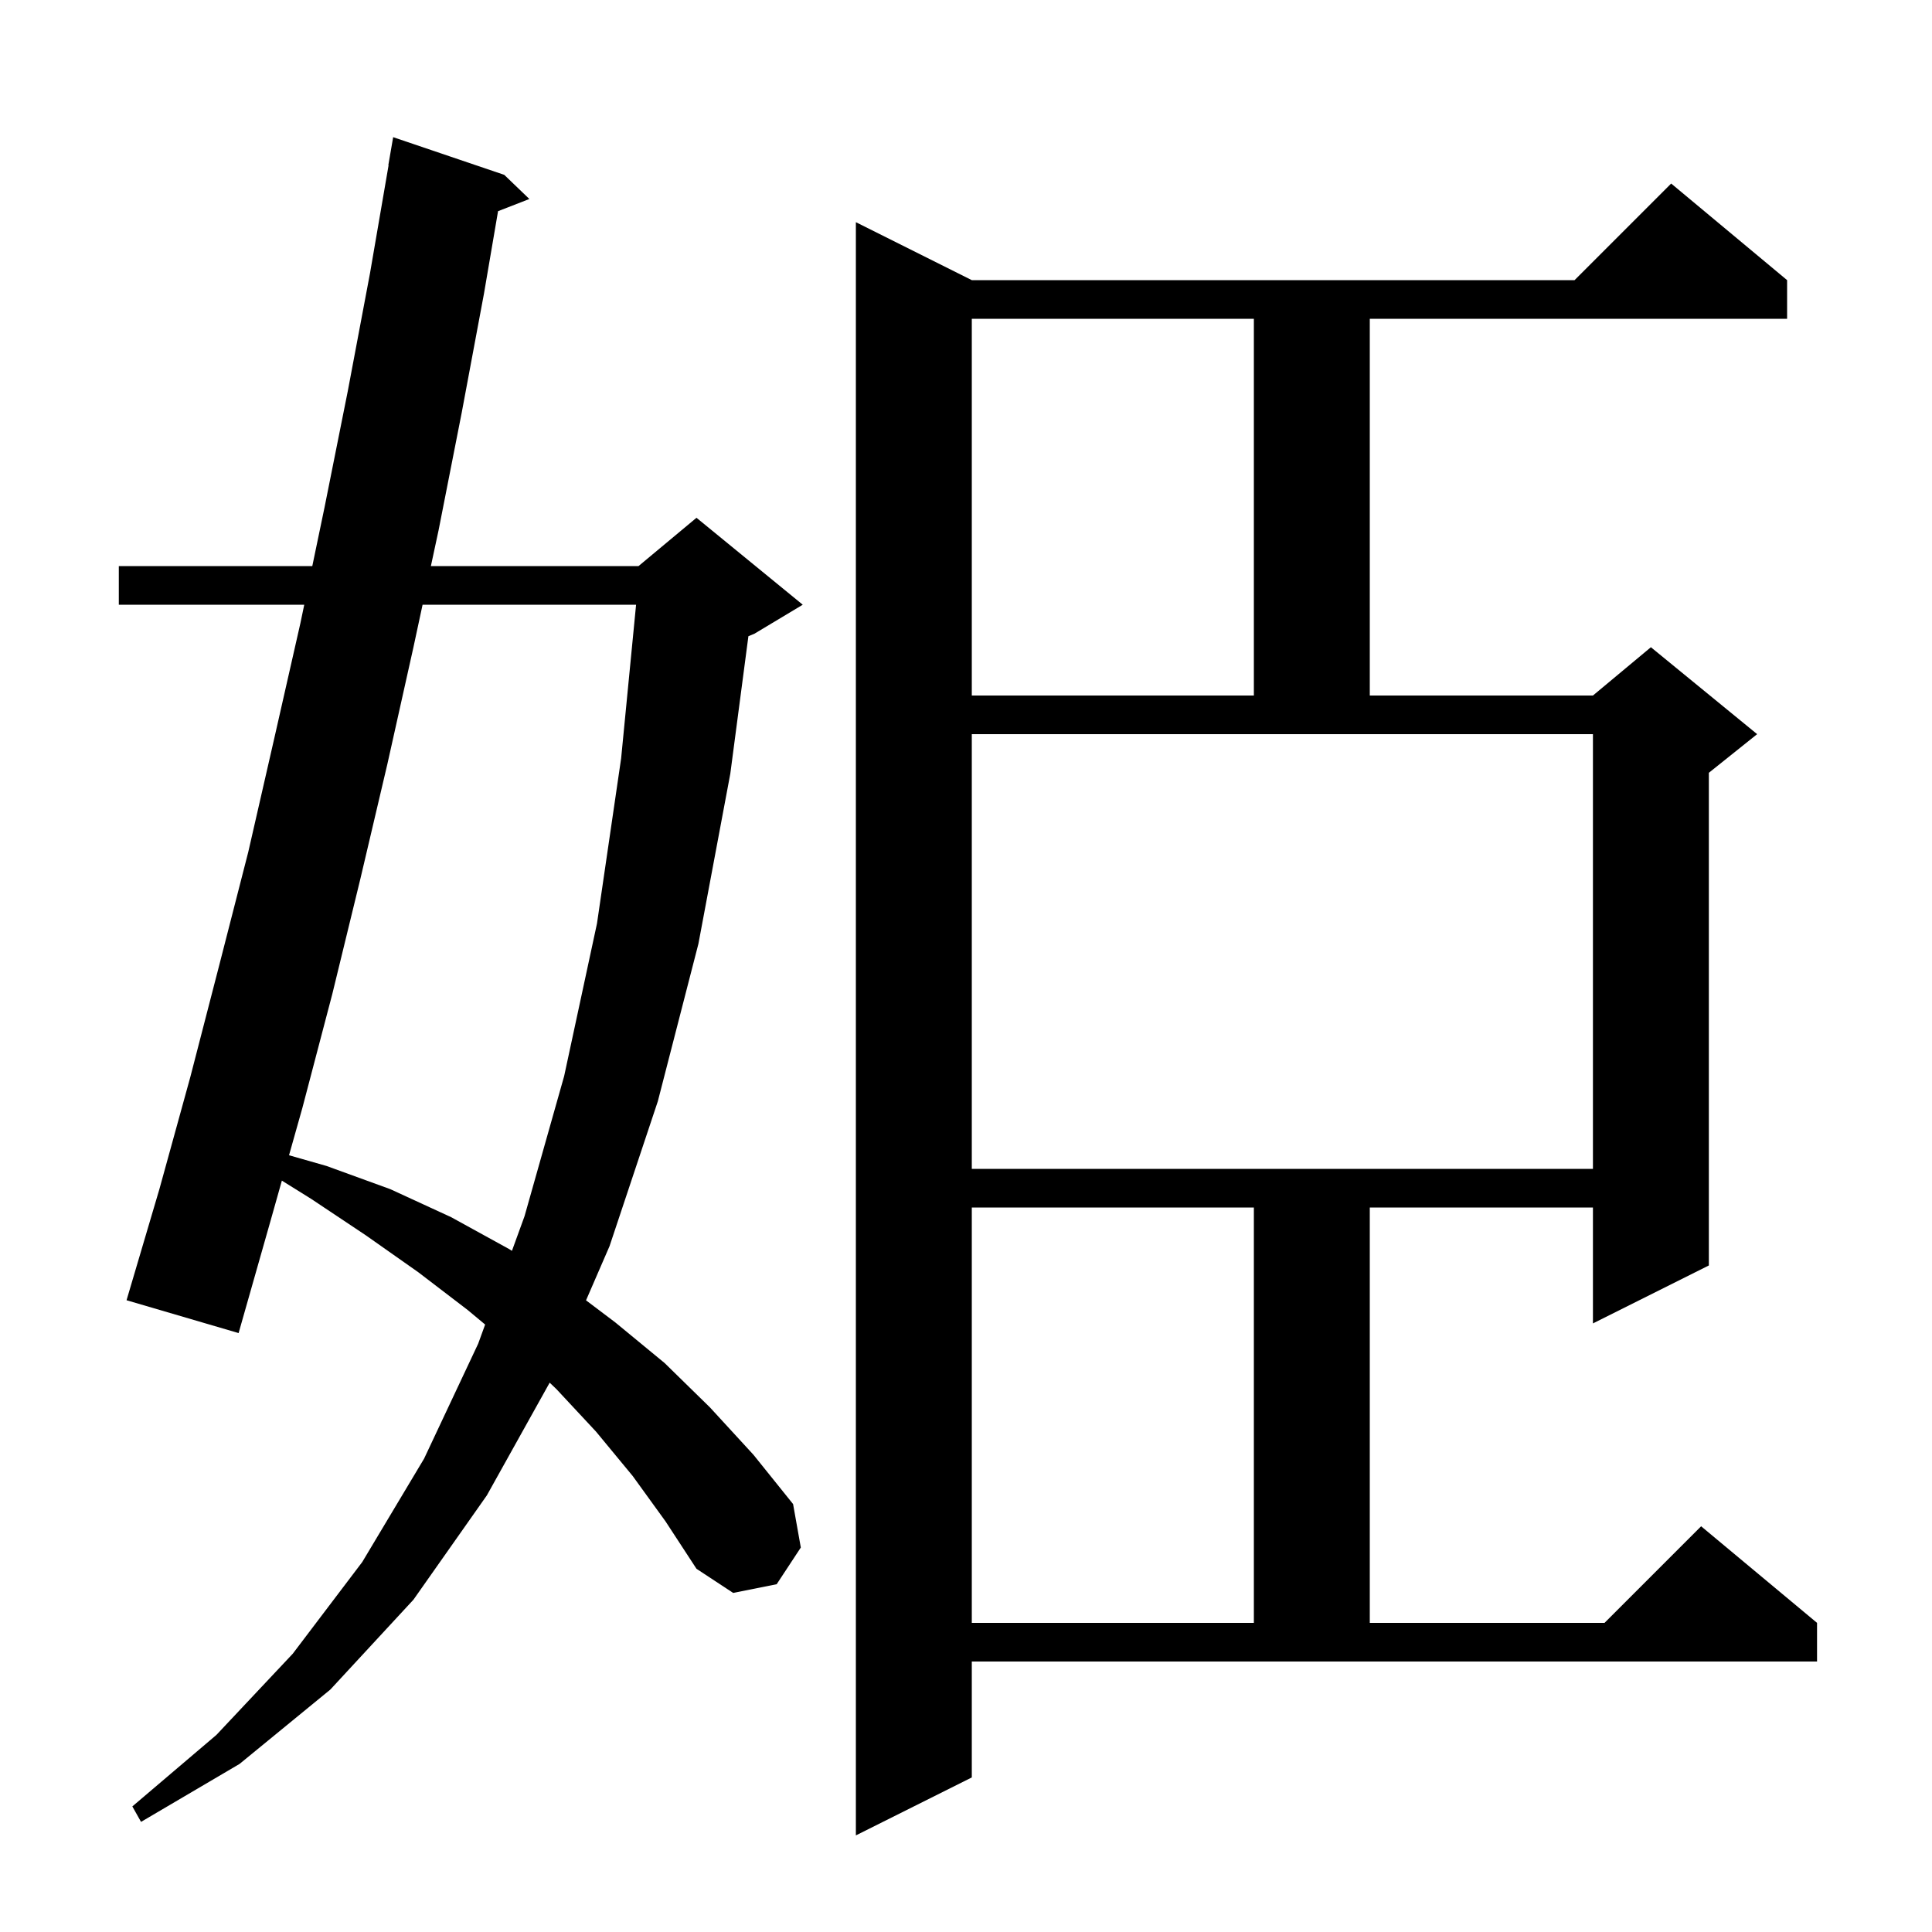 <svg xmlns="http://www.w3.org/2000/svg" xmlns:xlink="http://www.w3.org/1999/xlink" version="1.1" baseProfile="full" viewBox="0 0 200 200" width="200" height="200">
<g fill="black">
<path d="M 100.6 184.0 L 88.6 190.0 L 88.6 23.0 L 100.6 29.0 L 163.0 29.0 L 173.0 19.0 L 185.0 29.0 L 185.0 33.0 L 141.8 33.0 L 141.8 72.0 L 164.9 72.0 L 170.9 67.0 L 181.9 76.0 L 176.9 80.0 L 176.9 131.0 L 164.9 137.0 L 164.9 125.0 L 141.8 125.0 L 141.8 168.0 L 166.1 168.0 L 176.1 158.0 L 188.1 168.0 L 188.1 172.0 L 100.6 172.0 Z M 65.5 152.8 L 61.7 148.2 L 57.6 143.8 L 56.902 143.134 L 50.4 154.8 L 42.8 165.6 L 34.2 174.9 L 24.8 182.6 L 14.6 188.6 L 13.7 187.0 L 22.4 179.6 L 30.3 171.2 L 37.5 161.7 L 43.9 151.0 L 49.5 139.1 L 50.221 137.117 L 48.4 135.6 L 43.3 131.7 L 37.9 127.9 L 32.2 124.1 L 29.179 122.218 L 28.0 126.4 L 24.7 138.0 L 13.1 134.6 L 16.5 123.1 L 19.7 111.5 L 22.7 99.9 L 25.7 88.2 L 28.4 76.4 L 31.1 64.5 L 31.496 62.6 L 12.3 62.6 L 12.3 58.6 L 32.329 58.6 L 33.6 52.5 L 36.0 40.5 L 38.3 28.3 L 40.227 17.102 L 40.2 17.1 L 40.7 14.2 L 52.2 18.1 L 54.8 20.6 L 51.558 21.861 L 50.1 30.4 L 47.8 42.7 L 45.4 54.9 L 44.605 58.6 L 66.1 58.6 L 72.1 53.6 L 83.1 62.6 L 78.1 65.6 L 77.474 65.861 L 75.6 80.1 L 72.3 97.7 L 68.1 114.0 L 63.1 129.0 L 60.666 134.61 L 63.7 136.9 L 68.8 141.1 L 73.5 145.7 L 78.0 150.6 L 82.1 155.7 L 82.9 160.2 L 80.4 164.0 L 75.9 164.9 L 72.1 162.4 L 68.9 157.5 Z M 100.6 125.0 L 100.6 168.0 L 129.8 168.0 L 129.8 125.0 Z M 43.745 62.6 L 42.8 67.0 L 40.1 79.1 L 37.3 91.0 L 34.4 102.9 L 31.3 114.7 L 29.92 119.592 L 33.8 120.7 L 40.4 123.1 L 46.7 126.0 L 52.7 129.3 L 52.996 129.487 L 54.3 125.9 L 58.4 111.4 L 61.8 95.6 L 64.3 78.5 L 65.847 62.6 Z M 100.6 121.0 L 164.9 121.0 L 164.9 76.0 L 100.6 76.0 Z M 100.6 33.0 L 100.6 72.0 L 129.8 72.0 L 129.8 33.0 Z " />
</g>
</svg>
